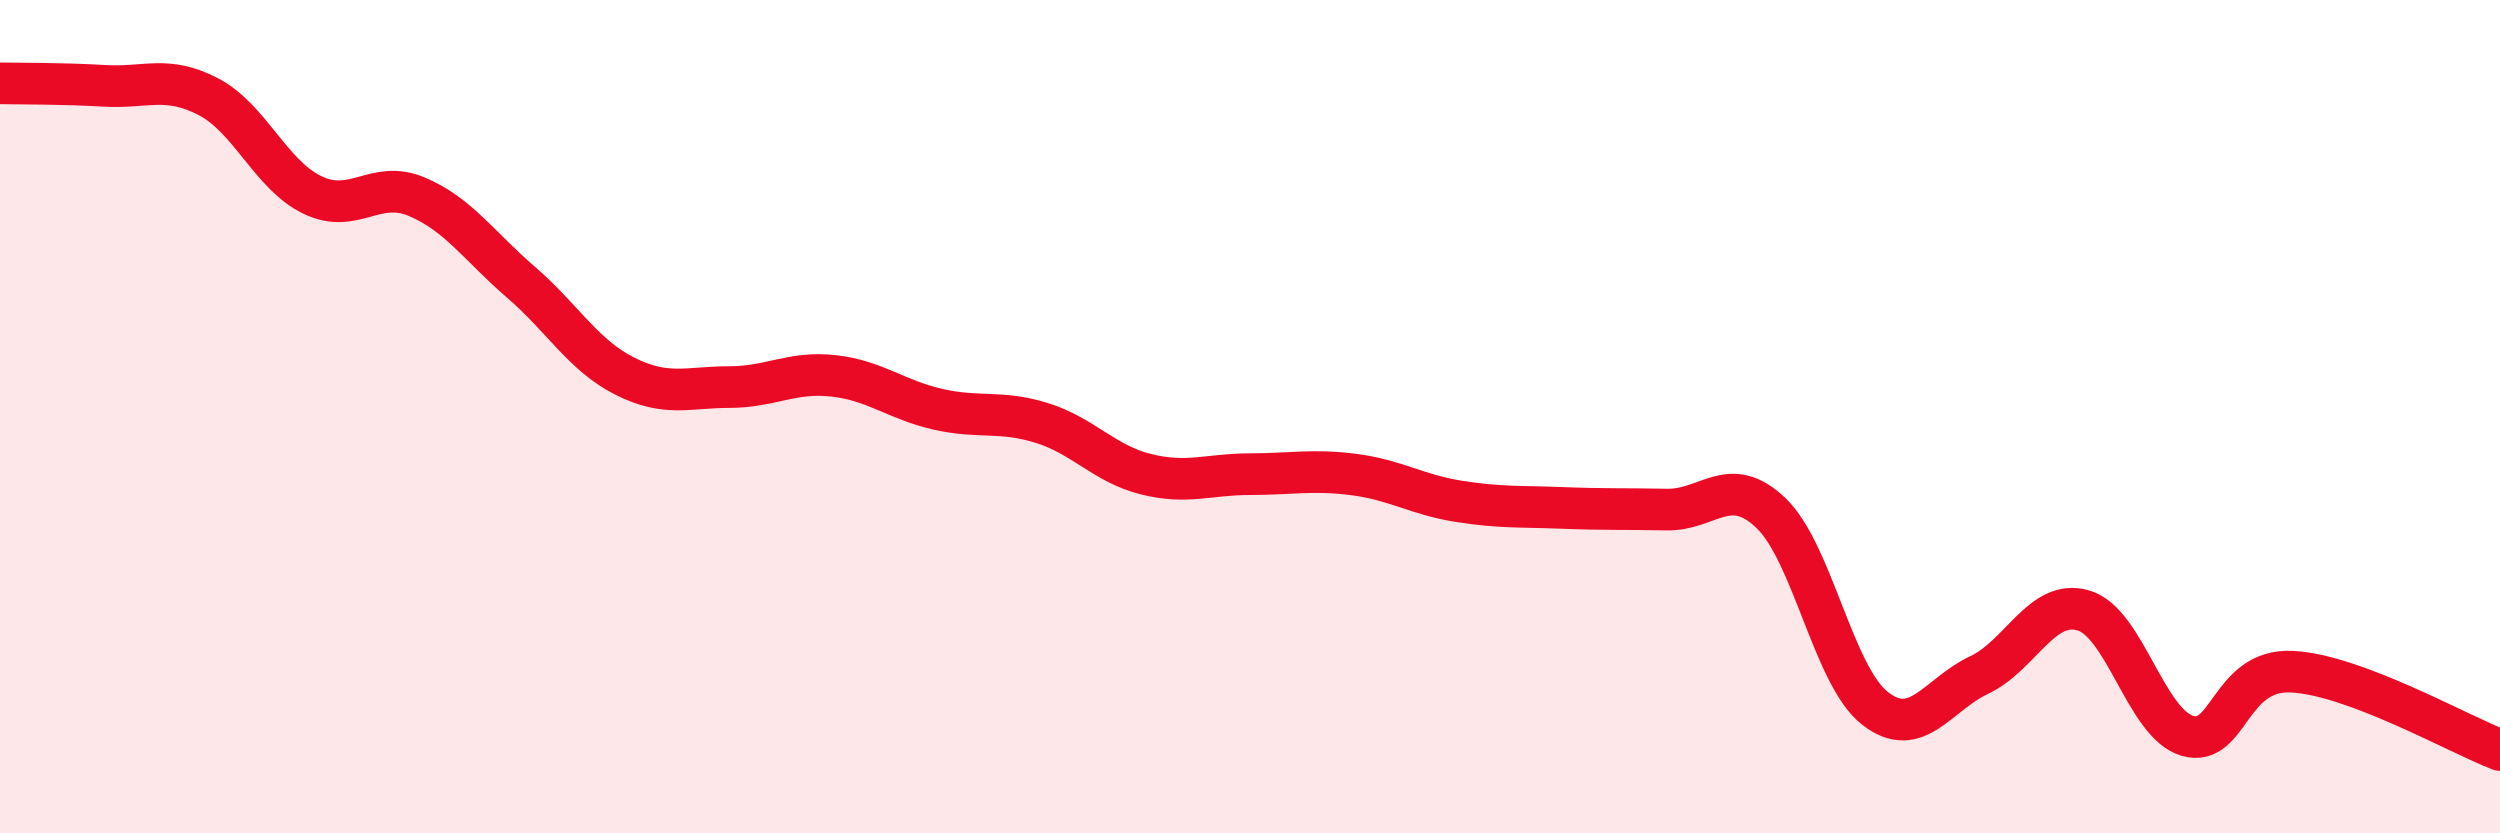 
    <svg width="60" height="20" viewBox="0 0 60 20" xmlns="http://www.w3.org/2000/svg">
      <path
        d="M 0,2 C 0.5,2.01 1.5,2 2.5,2.06 C 3.5,2.12 4,1.8 5,2.32 C 6,2.84 6.5,4.2 7.5,4.68 C 8.5,5.16 9,4.3 10,4.72 C 11,5.14 11.5,5.91 12.5,6.77 C 13.5,7.63 14,8.53 15,9.03 C 16,9.53 16.5,9.29 17.5,9.29 C 18.5,9.29 19,8.91 20,9.02 C 21,9.13 21.5,9.59 22.5,9.82 C 23.5,10.05 24,9.84 25,10.15 C 26,10.46 26.5,11.13 27.5,11.38 C 28.5,11.63 29,11.38 30,11.38 C 31,11.38 31.5,11.26 32.5,11.39 C 33.5,11.52 34,11.87 35,12.03 C 36,12.19 36.5,12.15 37.5,12.19 C 38.5,12.23 39,12.21 40,12.23 C 41,12.25 41.5,11.36 42.5,12.31 C 43.5,13.26 44,16.22 45,17 C 46,17.78 46.5,16.67 47.5,16.2 C 48.5,15.73 49,14.36 50,14.65 C 51,14.94 51.5,17.37 52.5,17.66 C 53.5,17.95 53.5,16.05 55,16.12 C 56.5,16.19 59,17.62 60,18L60 20L0 20Z"
        fill="#EB0A25"
        opacity="0.1"
        stroke-linecap="round"
        stroke-linejoin="round"
      />
      <path
        d="M 0,2 C 0.5,2.01 1.5,2 2.5,2.06 C 3.5,2.12 4,1.8 5,2.32 C 6,2.84 6.5,4.2 7.5,4.68 C 8.5,5.16 9,4.3 10,4.72 C 11,5.14 11.5,5.91 12.5,6.77 C 13.5,7.63 14,8.53 15,9.03 C 16,9.53 16.5,9.29 17.5,9.29 C 18.5,9.29 19,8.91 20,9.02 C 21,9.13 21.5,9.59 22.5,9.82 C 23.5,10.05 24,9.84 25,10.15 C 26,10.46 26.5,11.13 27.5,11.38 C 28.5,11.63 29,11.38 30,11.38 C 31,11.38 31.5,11.26 32.5,11.39 C 33.5,11.52 34,11.87 35,12.03 C 36,12.19 36.5,12.15 37.5,12.19 C 38.5,12.23 39,12.21 40,12.23 C 41,12.25 41.5,11.36 42.5,12.31 C 43.5,13.26 44,16.22 45,17 C 46,17.78 46.5,16.67 47.5,16.2 C 48.5,15.73 49,14.36 50,14.65 C 51,14.94 51.5,17.37 52.5,17.66 C 53.5,17.95 53.5,16.05 55,16.12 C 56.5,16.19 59,17.62 60,18"
        stroke="#EB0A25"
        stroke-width="1"
        fill="none"
        stroke-linecap="round"
        stroke-linejoin="round"
      />
    </svg>
  